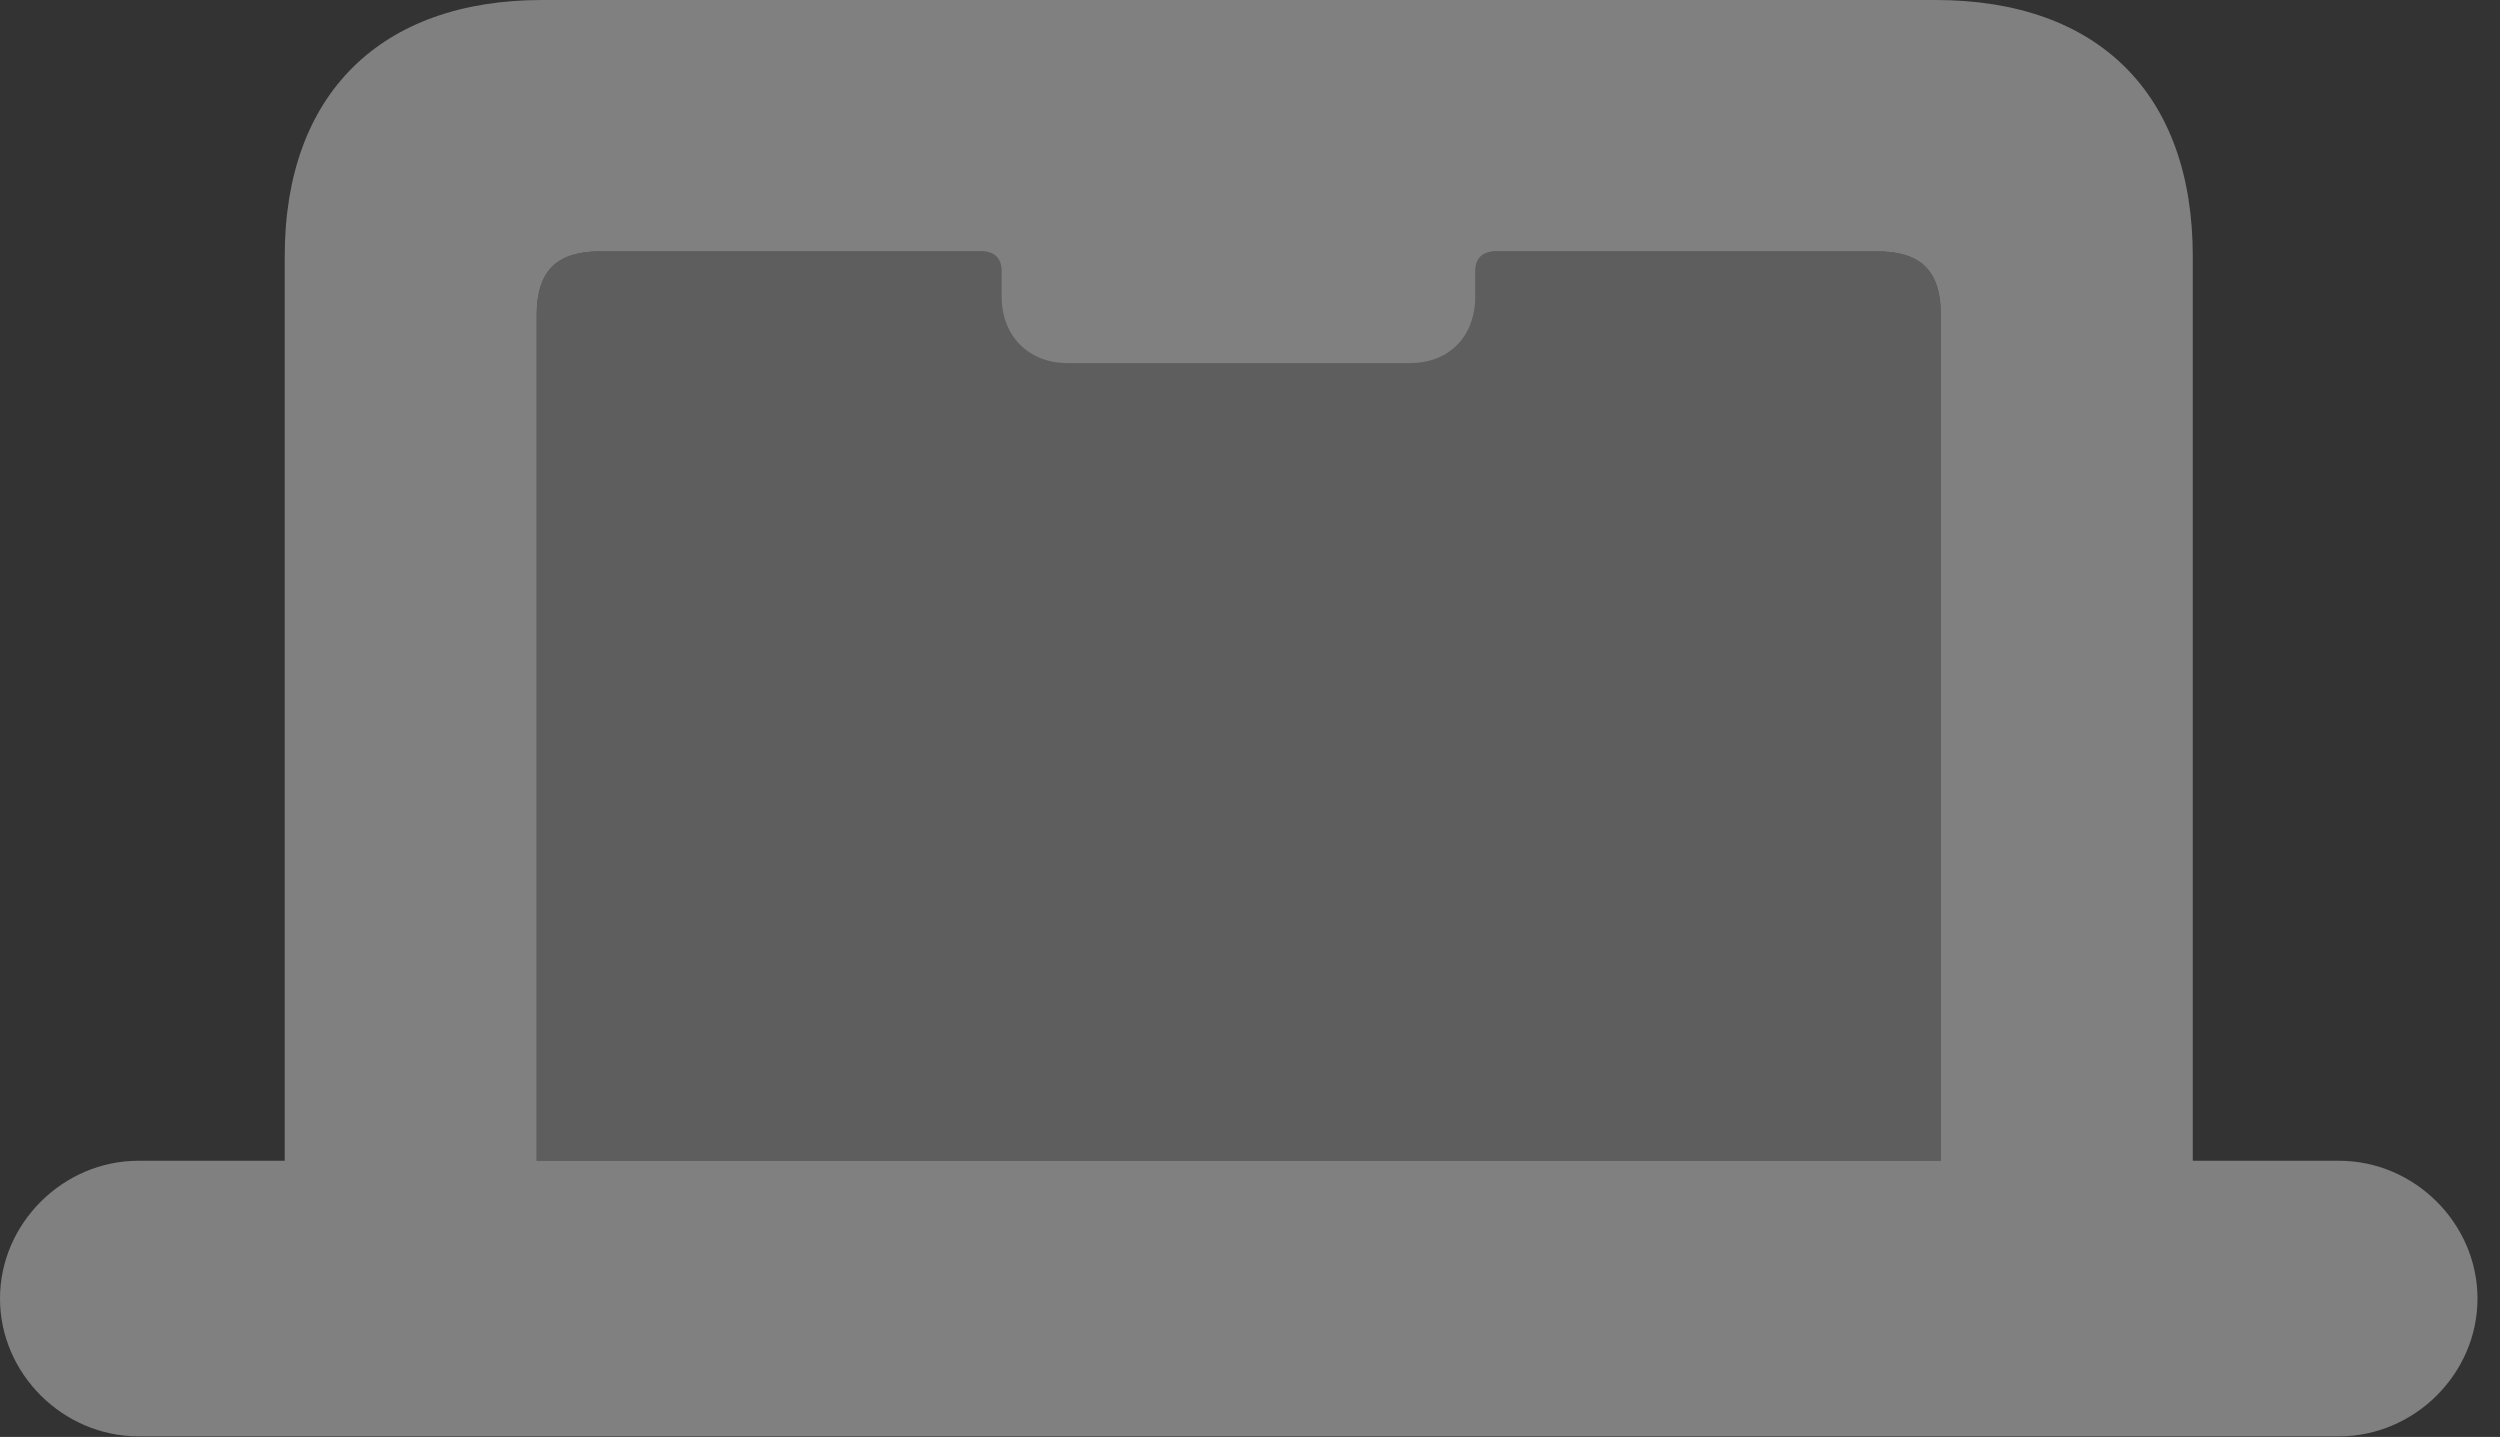 <?xml version="1.0" encoding="UTF-8"?>
<svg version="1.1" xmlns="http://www.w3.org/2000/svg" xmlns:xlink="http://www.w3.org/1999/xlink" viewBox="0 0 40.215 23.115">
 <rect x="0" y="0" width="40.215" height="23.115" fill="#333333" stroke="none"/>
 <g>
  <rect height="23.115" opacity="0" width="40.215" x="0" y="0"/>
  <path d="M8.633 18.672L8.633 5.068C8.633 4.336 8.975 4.043 9.658 4.043L30.195 4.043C30.879 4.043 31.221 4.336 31.221 5.068L31.221 18.672Z" fill="white" fill-opacity="0.212"/>
  <path d="M15.449 4.043L15.791 4.043C15.996 4.043 16.113 4.15 16.113 4.365L16.113 4.775C16.113 5.4 16.543 5.84 17.168 5.84L22.686 5.84C23.32 5.84 23.73 5.4 23.73 4.775L23.73 4.365C23.73 4.15 23.848 4.043 24.062 4.043L24.404 4.043L24.404 1.768L15.449 1.768ZM0 20.889C0 22.1 1.016 23.105 2.227 23.105L37.627 23.105C38.838 23.105 39.853 22.1 39.853 20.889C39.853 19.678 38.838 18.672 37.627 18.672L35.273 18.672L35.273 4.121C35.273 1.504 33.75 0 31.133 0L8.721 0C6.133 0 4.58 1.504 4.58 4.121L4.58 18.672L2.227 18.672C1.016 18.672 0 19.678 0 20.889ZM8.633 18.672L8.633 5.068C8.633 4.336 8.975 4.043 9.658 4.043L30.195 4.043C30.879 4.043 31.221 4.336 31.221 5.068L31.221 18.672Z" fill="gray" fill-opacity="1"/>
 </g>
</svg>
